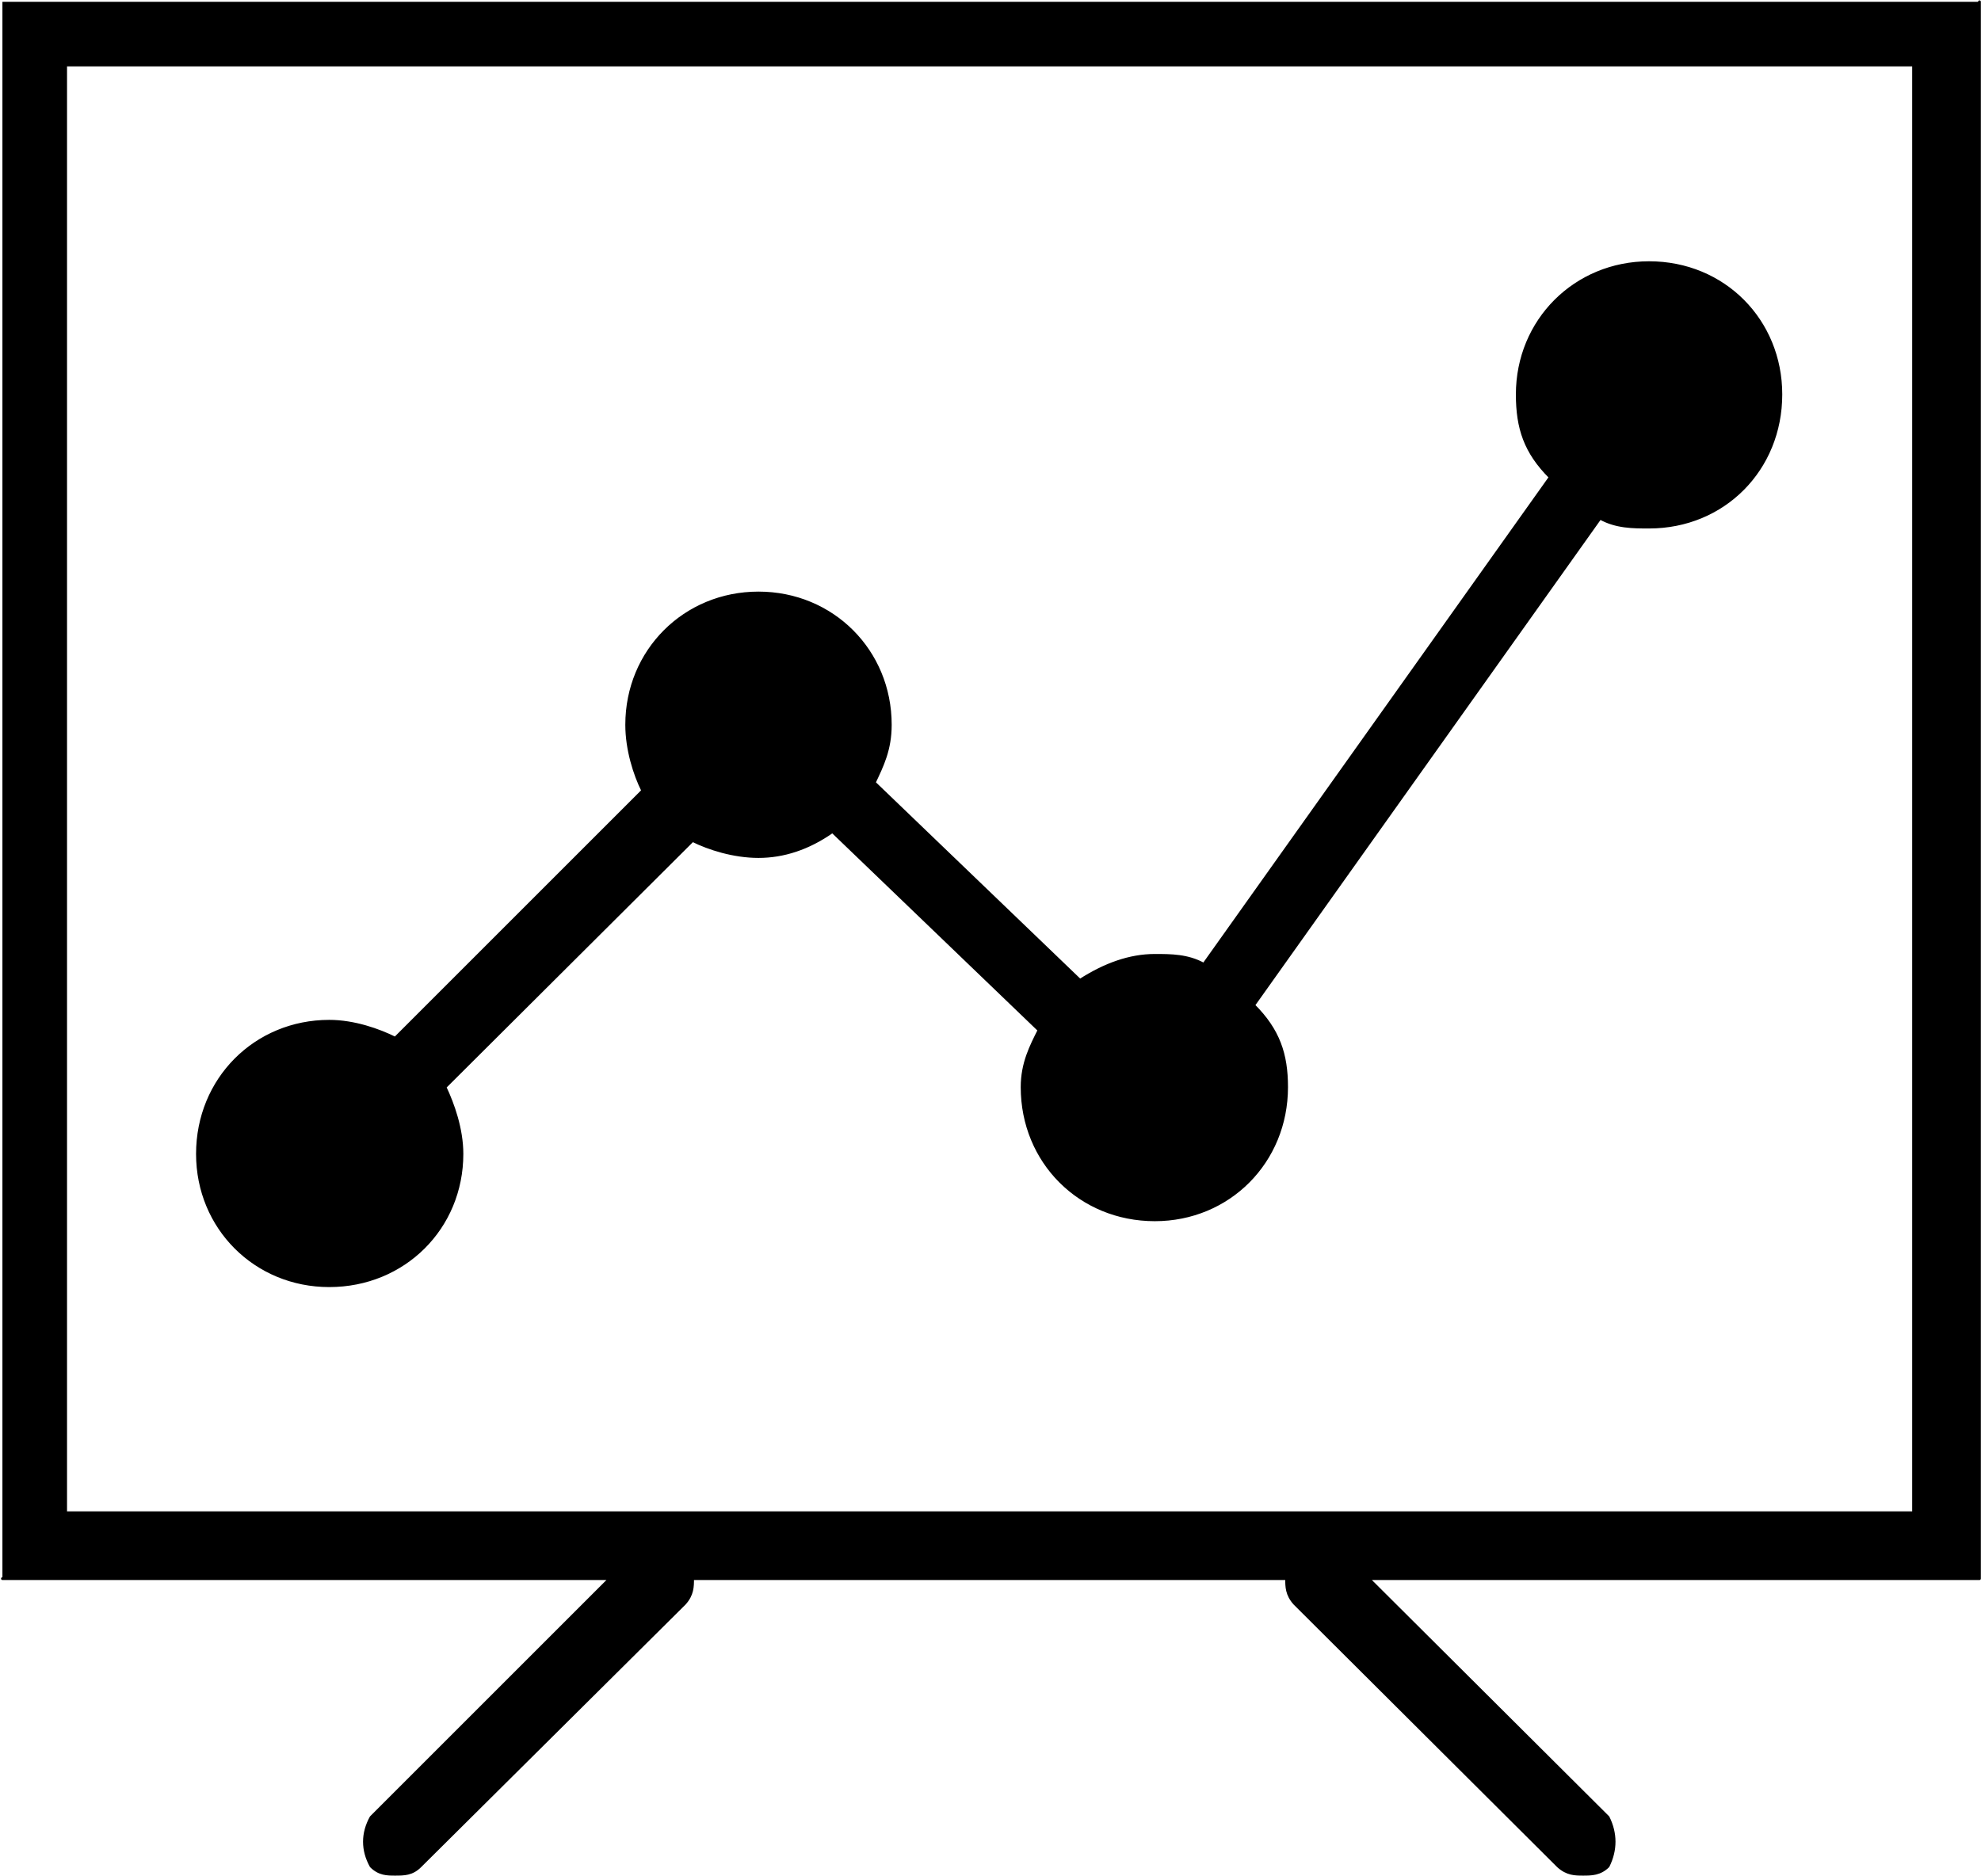 <?xml version="1.0" encoding="UTF-8"?>
<svg xmlns="http://www.w3.org/2000/svg" xmlns:xlink="http://www.w3.org/1999/xlink" xml:space="preserve" width="644px" height="610px" version="1.1" style="shape-rendering:geometricPrecision; text-rendering:geometricPrecision; image-rendering:optimizeQuality; fill-rule:evenodd; clip-rule:evenodd" viewBox="0 0 2223 2107">
 <defs>
  <style type="text/css">
   
    .str0 {stroke:black;stroke-width:3.107;stroke-linecap:round;stroke-linejoin:round}
    .fil1 {fill:none}
    .fil0 {fill:black}
   
  </style>
 </defs>
 <g id="Ebene_x0020_1">
  <g id="_1429356708704">
   <path class="fil0" d="M2 1773l682 0c-268,268 -268,268 -268,268 -10,18 -10,37 0,55 9,9 18,9 27,9 10,0 19,0 28,-9 297,-295 297,-295 297,-295 9,-10 9,-19 9,-28 667,0 667,0 667,0 0,9 0,18 9,28 296,295 296,295 296,295 10,9 19,9 28,9 9,0 19,0 28,-9 9,-18 9,-37 0,-55 -269,-268 -269,-268 -269,-268 686,0 686,0 686,0l0 -1771 -2220 0 0 1771zm2146 -74c-2075,0 -2075,0 -2075,0 0,-1626 0,-1626 0,-1626 2075,0 2075,0 2075,0l0 1626 0 0z"></path>
   <path class="fil1 str0" d="M2 1773l682 0c-268,268 -268,268 -268,268 -10,18 -10,37 0,55 9,9 18,9 27,9 10,0 19,0 28,-9 297,-295 297,-295 297,-295 9,-10 9,-19 9,-28 667,0 667,0 667,0 0,9 0,18 9,28 296,295 296,295 296,295 10,9 19,9 28,9 9,0 19,0 28,-9 9,-18 9,-37 0,-55 -269,-268 -269,-268 -269,-268 686,0 686,0 686,0l0 -1771m-74 1697c-2075,0 -2075,0 -2075,0 0,-1626 0,-1626 0,-1626 2075,0 2075,0 2075,0l0 1626 0 0"></path>
   <path class="fil0 str0" d="M369 1444c84,0 149,-65 149,-148 0,-28 -10,-56 -19,-75 278,-277 278,-277 278,-277 18,9 46,18 74,18 28,0 56,-9 83,-28 232,223 232,223 232,223 -9,18 -19,37 -19,64 0,84 65,149 149,149 83,0 148,-65 148,-149 0,-37 -9,-64 -37,-92 389,-547 389,-547 389,-547 18,10 37,10 55,10 84,0 148,-65 148,-149 0,-83 -64,-148 -148,-148 -83,0 -148,65 -148,148 0,38 9,65 37,93 -389,547 -389,547 -389,547 -18,-10 -37,-10 -55,-10 -28,0 -56,10 -84,28 -231,-222 -231,-222 -231,-222 9,-19 18,-37 18,-65 0,-83 -65,-148 -148,-148 -83,0 -148,65 -148,148 0,28 9,56 18,74 -278,278 -278,278 -278,278 -18,-9 -46,-19 -74,-19 -83,0 -148,65 -148,149 0,83 65,148 148,148z"></path>
  </g>
 </g>
</svg>

